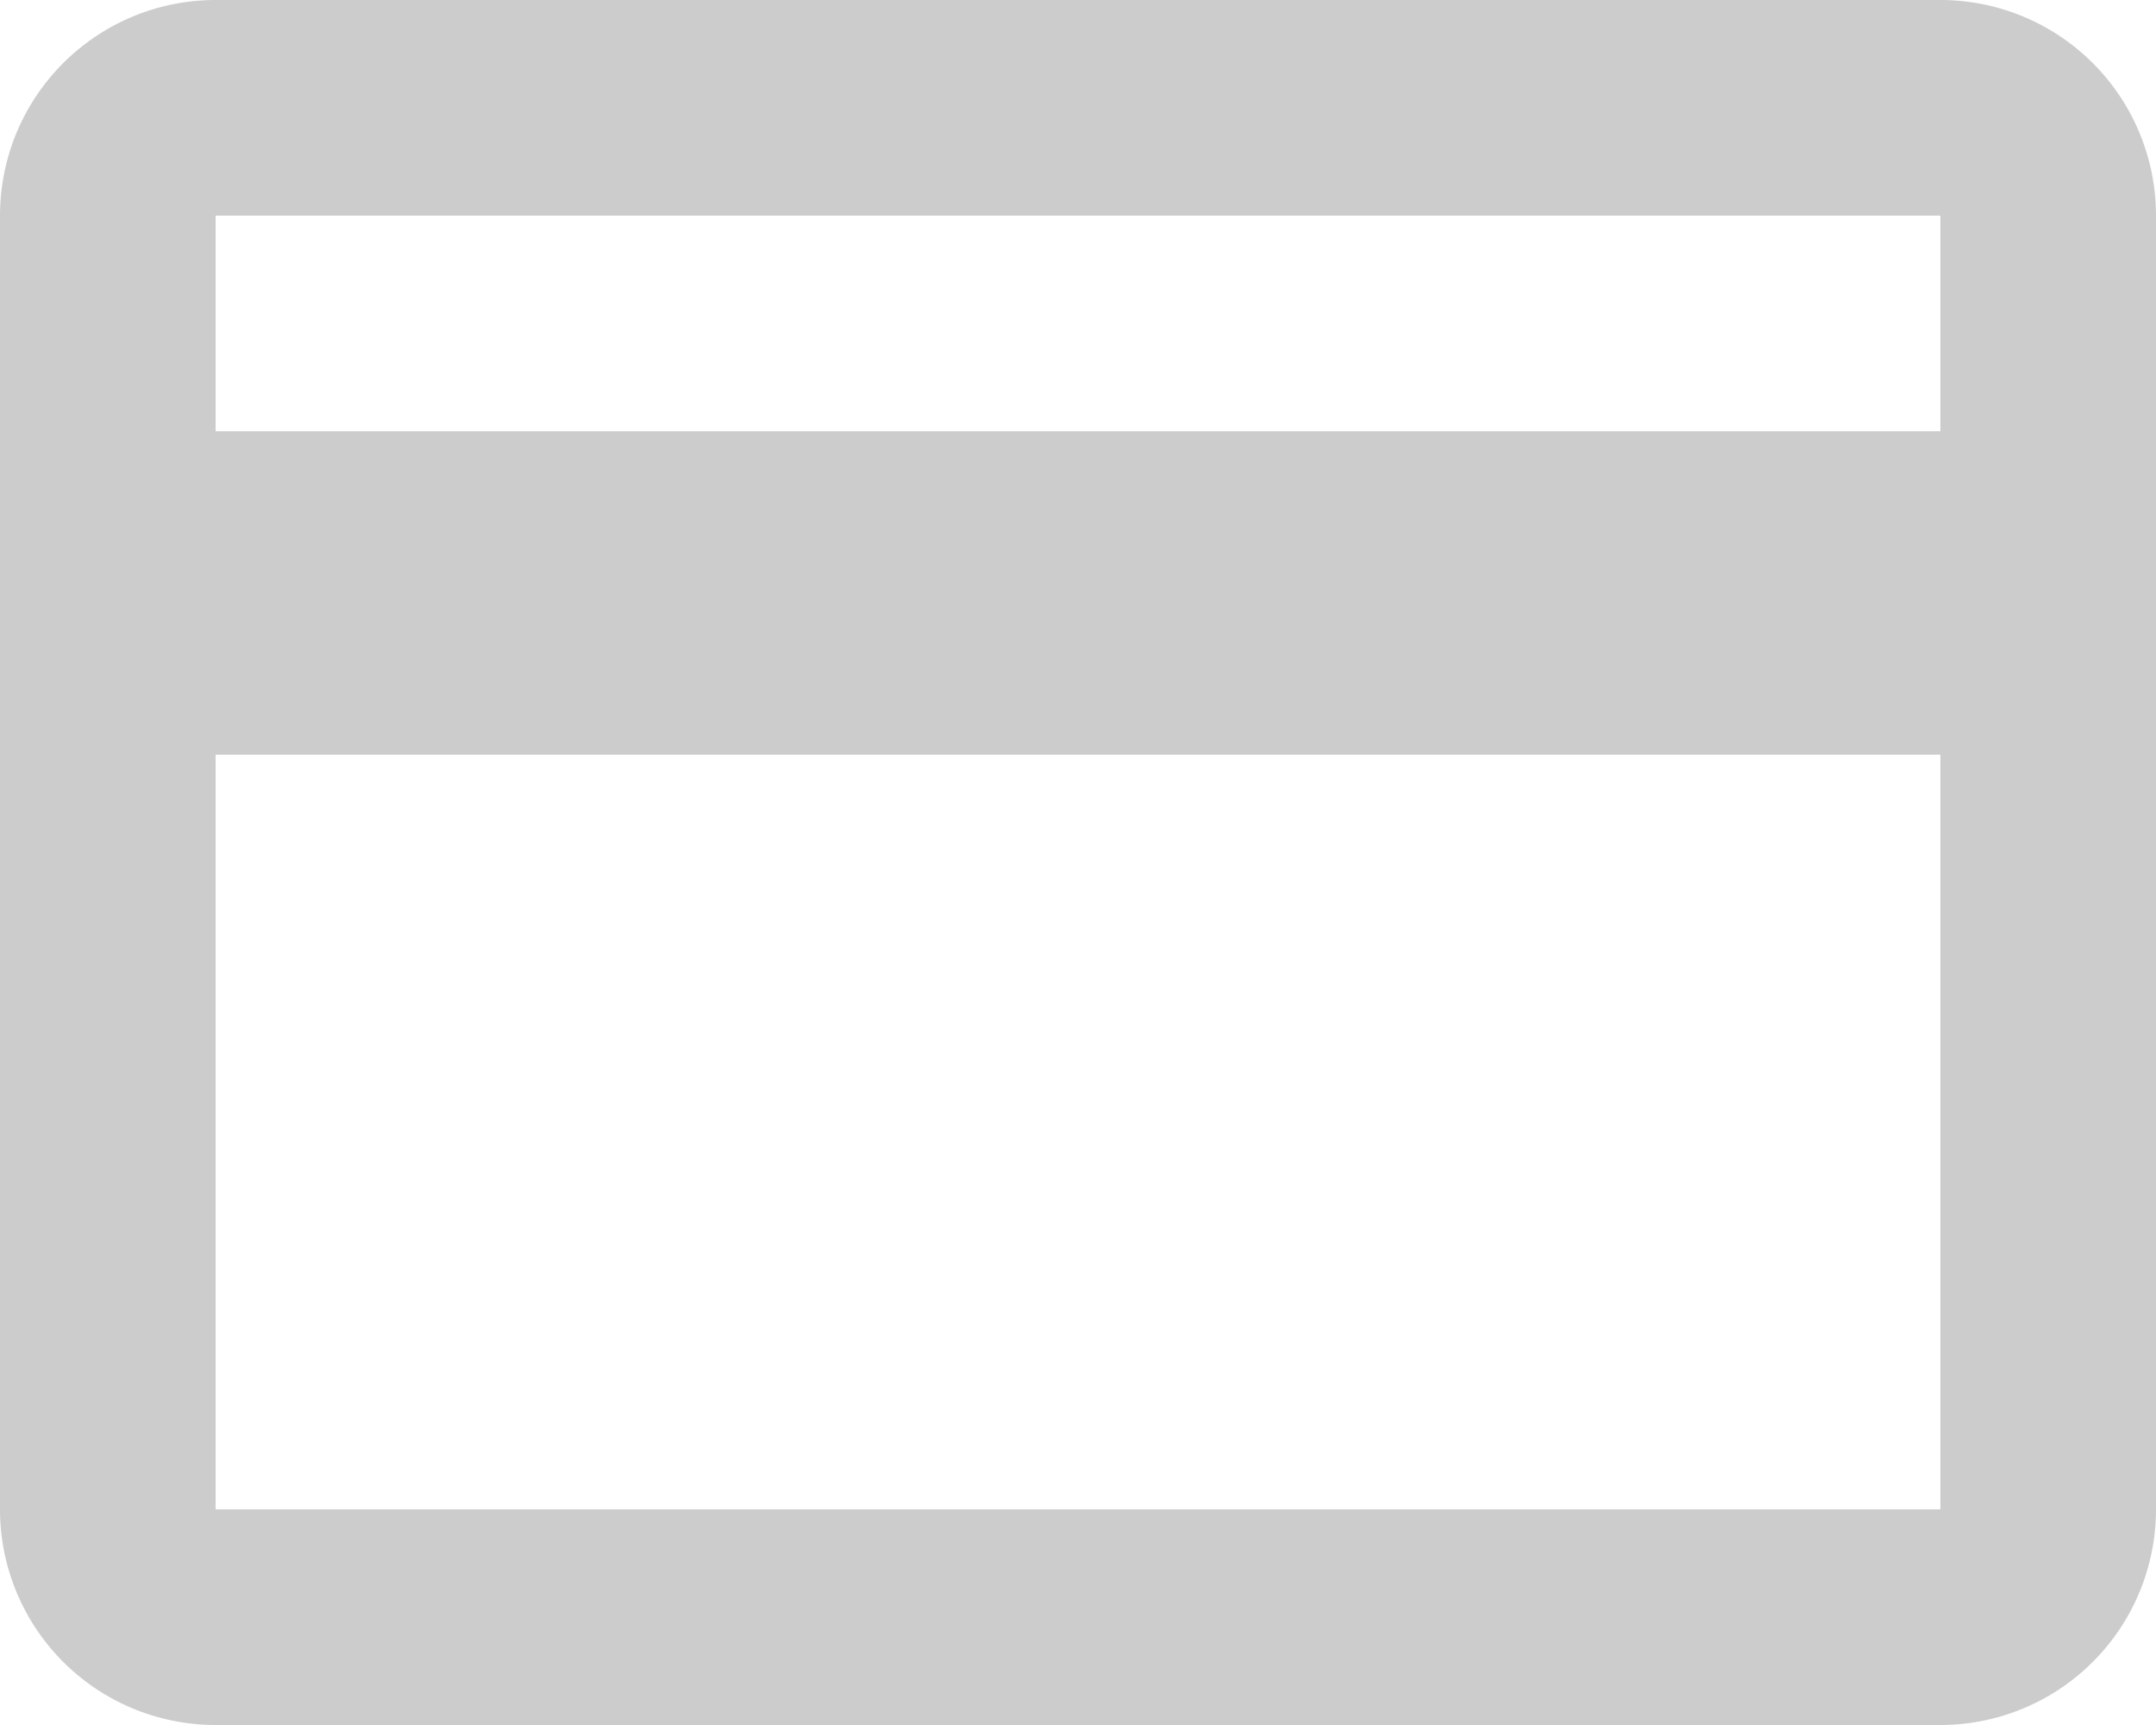 <svg xmlns="http://www.w3.org/2000/svg" width="20" height="16" viewBox="0 0 20 16">
  <path id="icon-credit_card" d="M4,4A2,2,0,0,0,2,6V18a2,2,0,0,0,2,2H20a2,2,0,0,0,2-2V6a2,2,0,0,0-2-2ZM4,6H20V8H4Zm0,5H20v7H4Z" transform="translate(-2 -4)" opacity="0.2"/>
</svg>
